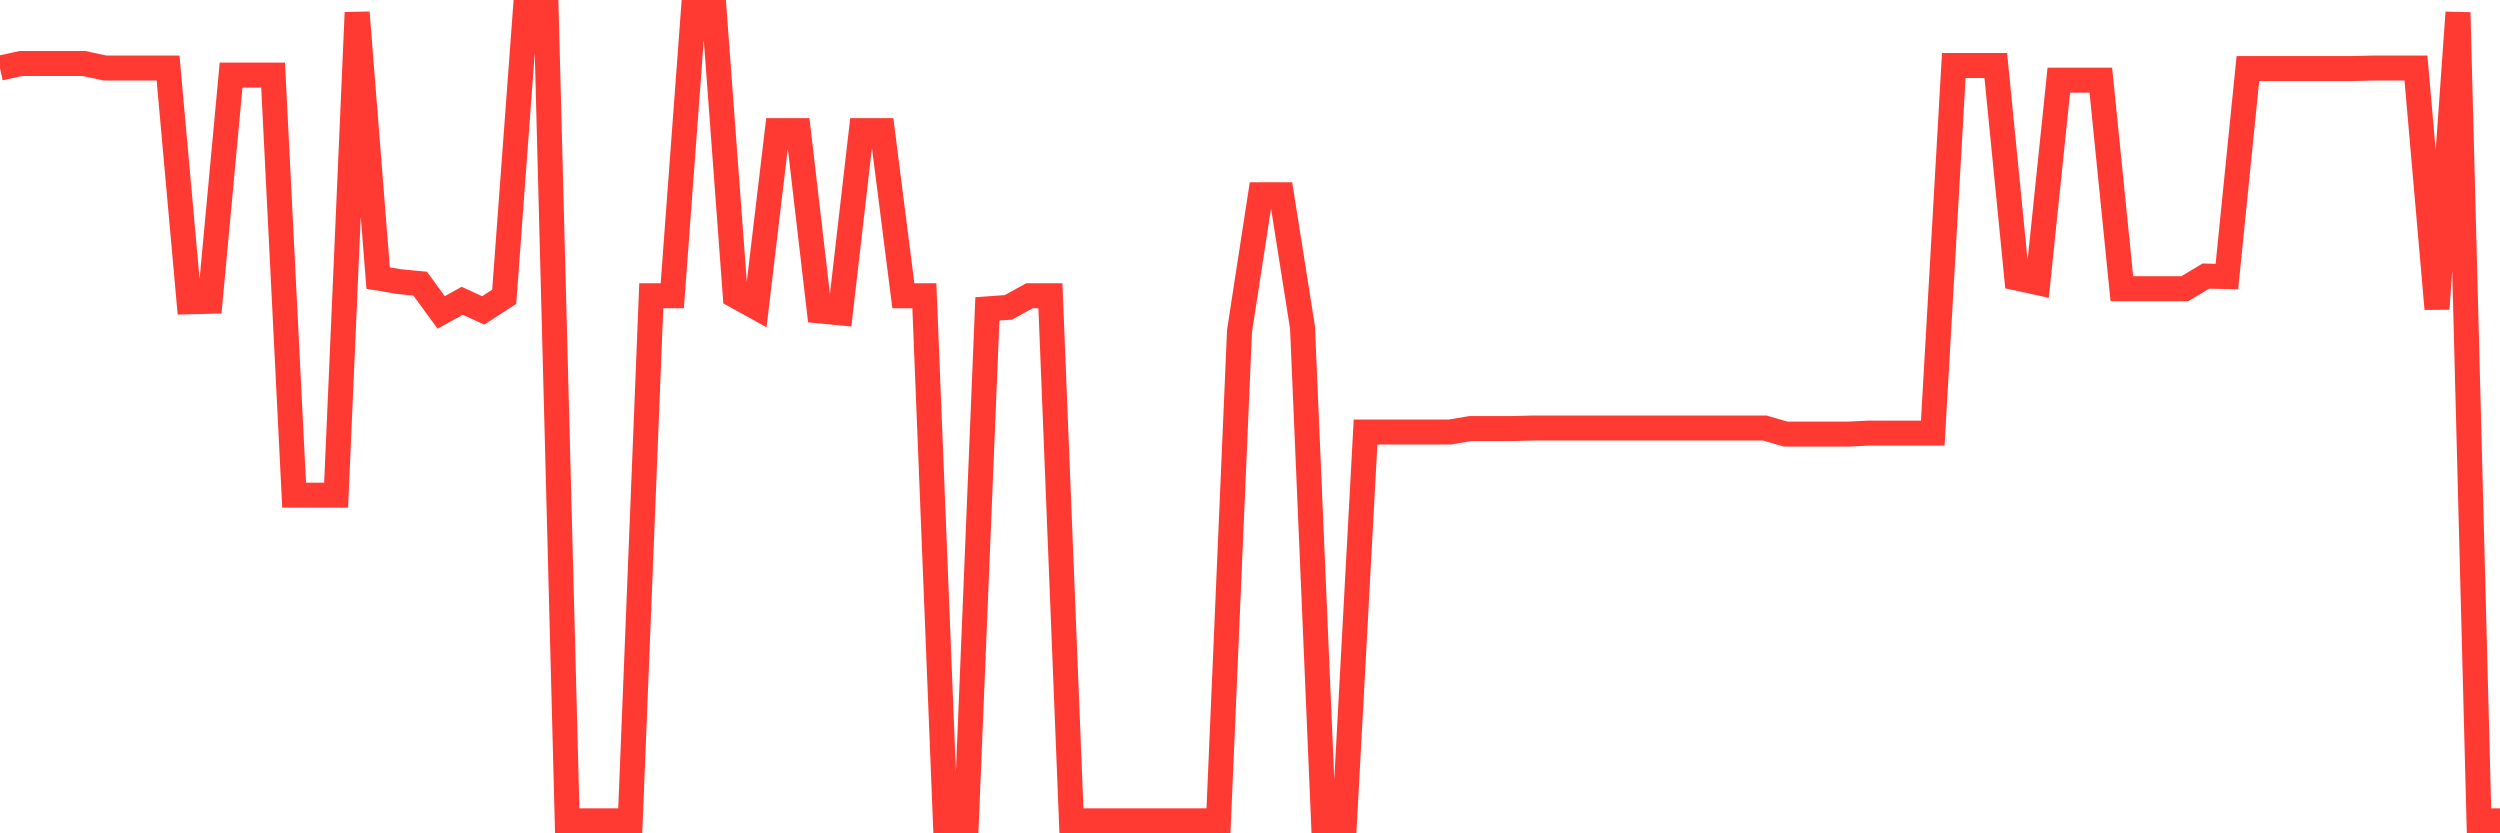 <svg
  xmlns="http://www.w3.org/2000/svg"
  xmlns:xlink="http://www.w3.org/1999/xlink"
  width="120"
  height="40"
  viewBox="0 0 120 40"
  preserveAspectRatio="none"
>
  <polyline
    points="0,3.266 1.008,3.048 2.017,3.048 3.025,3.048 4.034,3.048 5.042,3.266 6.05,3.266 7.059,3.266 8.067,3.266 9.076,14.487 10.084,14.462 11.092,3.605 12.101,3.605 13.109,3.605 14.118,23.769 15.126,23.769 16.134,23.769 17.143,0.6 18.151,13.348 19.16,13.517 20.168,13.614 21.176,14.996 22.185,14.438 23.193,14.899 24.202,14.244 25.21,0.6 26.218,0.6 27.227,39.4 28.235,39.4 29.244,39.4 30.252,39.4 31.261,14.196 32.269,14.196 33.277,0.6 34.286,0.6 35.294,14.196 36.303,14.753 37.311,6.271 38.319,6.271 39.328,14.923 40.336,15.02 41.345,6.271 42.353,6.271 43.361,14.196 44.37,14.196 45.378,39.4 46.387,39.4 47.395,14.826 48.403,14.753 49.412,14.196 50.42,14.196 51.429,39.4 52.437,39.4 53.445,39.4 54.454,39.4 55.462,39.4 56.471,39.4 57.479,39.4 58.487,39.4 59.496,15.892 60.504,9.349 61.513,9.349 62.521,15.723 63.529,39.4 64.538,39.4 65.546,20.739 66.555,20.739 67.563,20.739 68.571,20.739 69.58,20.739 70.588,20.57 71.597,20.57 72.605,20.57 73.613,20.545 74.622,20.545 75.63,20.545 76.639,20.545 77.647,20.545 78.655,20.545 79.664,20.545 80.672,20.545 81.681,20.545 82.689,20.545 83.697,20.545 84.706,20.545 85.714,20.836 86.723,20.836 87.731,20.836 88.739,20.836 89.748,20.788 90.756,20.788 91.765,20.788 92.773,20.788 93.782,3.145 94.79,3.145 95.798,3.145 96.807,13.348 97.815,13.566 98.824,3.847 99.832,3.847 100.84,3.847 101.849,13.856 102.857,13.856 103.866,13.856 104.874,13.856 105.882,13.251 106.891,13.275 107.899,3.29 108.908,3.29 109.916,3.29 110.924,3.29 111.933,3.29 112.941,3.29 113.95,3.266 114.958,3.266 115.966,3.266 116.975,14.826 117.983,0.6 118.992,39.4 120,39.4"
    fill="none"
    stroke="#ff3a33"
    stroke-width="1.2"
  >
  </polyline>
</svg>